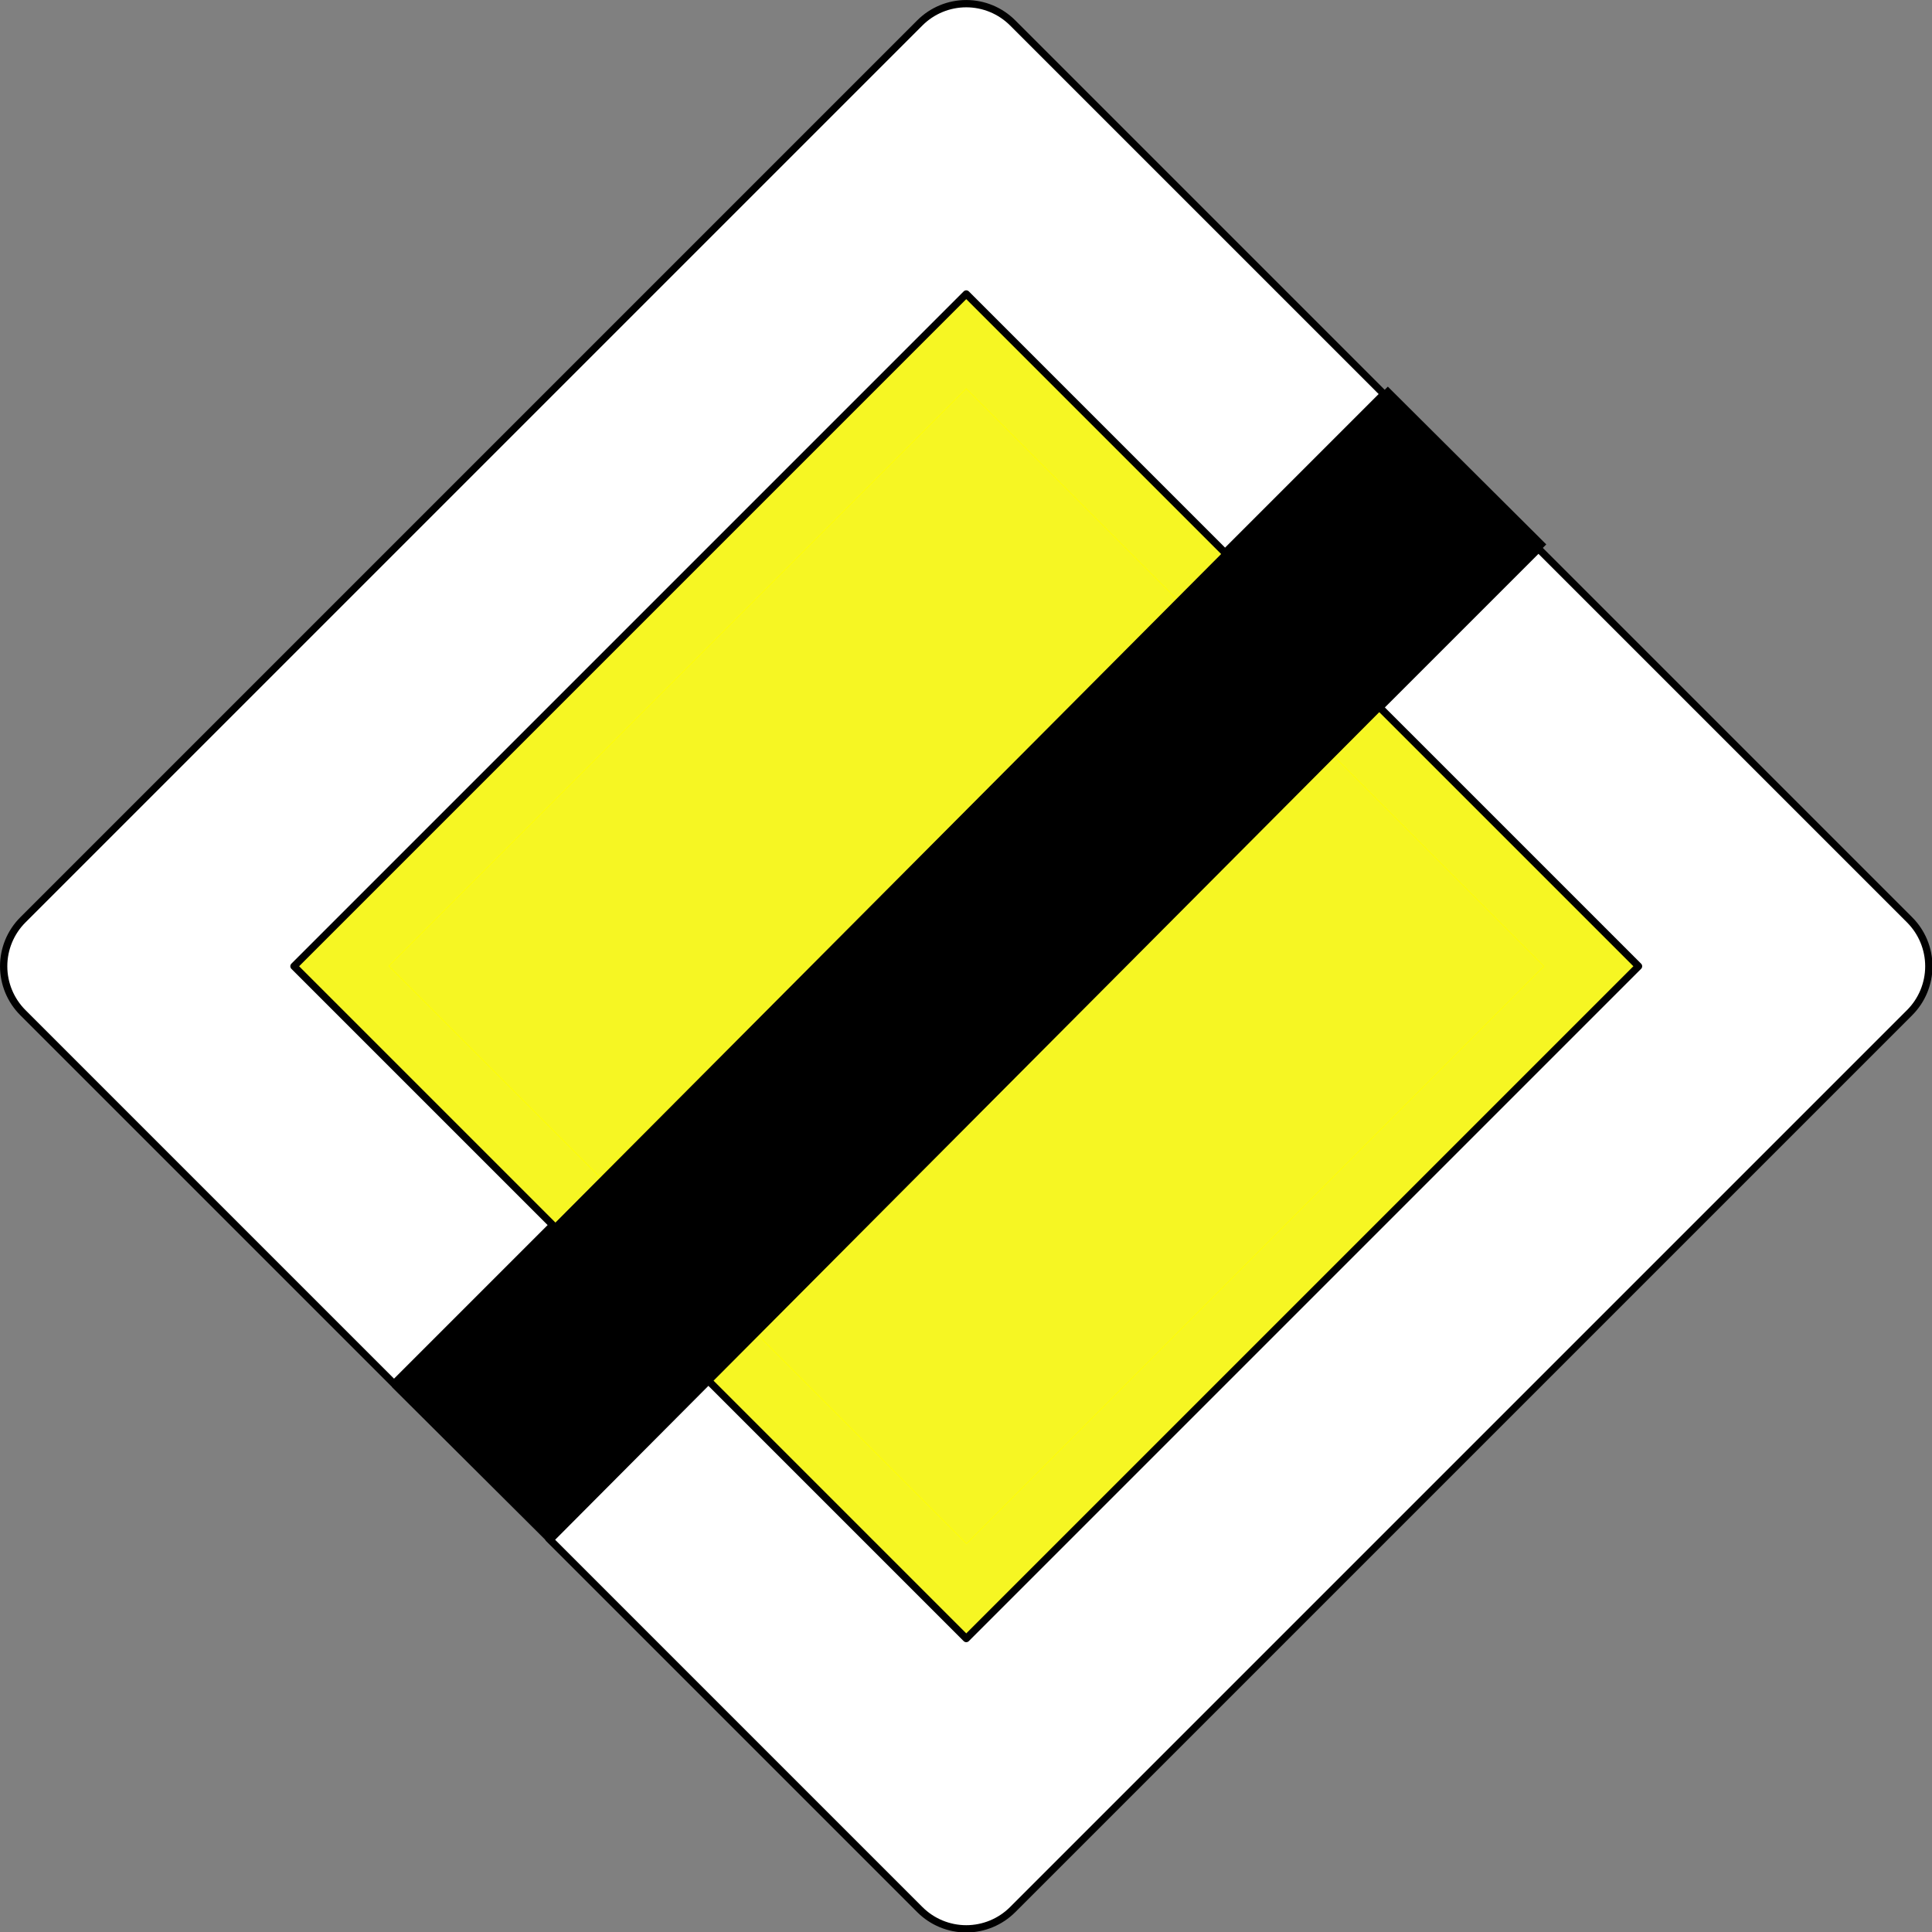 <?xml version="1.0" encoding="UTF-8" standalone="no"?>
<!-- Generator: Adobe Illustrator 13.0.0, SVG Export Plug-In  -->

<svg
   xmlns:dc="http://purl.org/dc/elements/1.1/"
   xmlns:cc="http://creativecommons.org/ns#"
   xmlns:rdf="http://www.w3.org/1999/02/22-rdf-syntax-ns#"
   xmlns:svg="http://www.w3.org/2000/svg"
   xmlns="http://www.w3.org/2000/svg"
   xmlns:sodipodi="http://sodipodi.sourceforge.net/DTD/sodipodi-0.dtd"
   xmlns:inkscape="http://www.inkscape.org/namespaces/inkscape"
   version="1.1"
   x="0px"
   y="0px"
   width="576px"
   height="576px"
   viewBox="-0.933 -0.933 576 576"
   enable-background="new -0.933 -0.933 576 576"
   xml:space="preserve"
   id="svg2"
   inkscape:version="0.48.1 "
   sodipodi:docname="AB7.svg"
   inkscape:export-filename="C:\Documents and Settings\bertrand.bouteilles\Bureau\Panneaux\A - Route\2_intersection-priorite\AB7.png"
   inkscape:export-xdpi="150"
   inkscape:export-ydpi="150"><rect x="-0.933" y="-0.933" width="576" height="576" fill="#808080" stroke="none"/><sodipodi:namedview
   pagecolor="#ffffff"
   bordercolor="#666666"
   borderopacity="1"
   objecttolerance="10"
   gridtolerance="10"
   guidetolerance="10"
   inkscape:pageopacity="0"
   inkscape:pageshadow="2"
   inkscape:window-width="1280"
   inkscape:window-height="964"
   id="namedview20"
   showgrid="false"
   inkscape:zoom="1.0173611"
   inkscape:cx="312.49387"
   inkscape:cy="325.54433"
   inkscape:window-x="1282"
   inkscape:window-y="0"
   inkscape:window-maximized="1"
   inkscape:current-layer="svg2" />
<defs
   id="defs4">
</defs>






<g
   id="g3767"
   transform="matrix(1.087,0,0,1.087,-24.9,-24.9)"><rect
     id="rect8"
     height="287.543"
     width="265.348"
     transform="matrix(0.706,-0.709,0.709,0.706,-122.369,297.28)"
     y="152.139"
     x="163.916"
     style="fill:#f6f623" /><rect
     id="rect10"
     height="82.002"
     width="223.99"
     transform="matrix(-0.707,0.707,-0.707,-0.707,814.235,337.269)"
     y="296.267"
     x="225.272"
     style="fill:none;stroke:#ffff00;stroke-width:0.176;stroke-linecap:round;stroke-linejoin:round" /><rect
     id="rect12"
     height="223.991"
     width="82.002"
     transform="matrix(0.707,0.707,-0.707,0.707,236.867,-98.113)"
     y="124.872"
     x="195.865"
     style="fill:none;stroke:#ffff00;stroke-width:0.176;stroke-linecap:round;stroke-linejoin:round" /><path
     style="fill:#ffffff;stroke:#000000;stroke-width:2;stroke-linecap:round;stroke-linejoin:round;stroke-miterlimit:4;stroke-dasharray:none"
     id="path14"
     d="m 102.676,287.067 184.391,-184.391 70.987,70.987 43.538,-43.538 -101.801,-101.8 c -3.375,-3.375 -7.952,-5.271 -12.725,-5.271 -4.773,0 -9.35,1.896 -12.725,5.271 L 28.325,274.342 c -3.375,3.375 -5.271,7.952 -5.271,12.725 0,4.773 1.896,9.35 5.271,12.725 l 101.8,101.8 43.539,-43.538 -70.988,-70.987 z"
     inkscape:connector-curvature="0" /><path
     style="fill:#ffffff;stroke:#000000;stroke-width:2;stroke-linecap:round;stroke-linejoin:round;stroke-miterlimit:4;stroke-dasharray:none"
     id="path16"
     d="m 172.542,444.009 43.538,-43.538 70.987,70.987 184.391,-184.391 -70.988,-70.987 43.539,-43.538 101.8,101.8 c 3.375,3.375 5.271,7.952 5.271,12.725 0,4.773 -1.896,9.35 -5.271,12.725 L 299.792,545.809 c -3.375,3.375 -7.952,5.271 -12.725,5.271 -4.773,0 -9.35,-1.896 -12.725,-5.271 l -101.8,-101.8 z"
     inkscape:connector-curvature="0" /><rect
     id="rect18"
     height="61.296"
     width="386.957"
     transform="matrix(0.706,-0.709,0.709,0.706,-118.634,288.261)"
     y="256.257"
     x="94.123" /></g>
</svg>